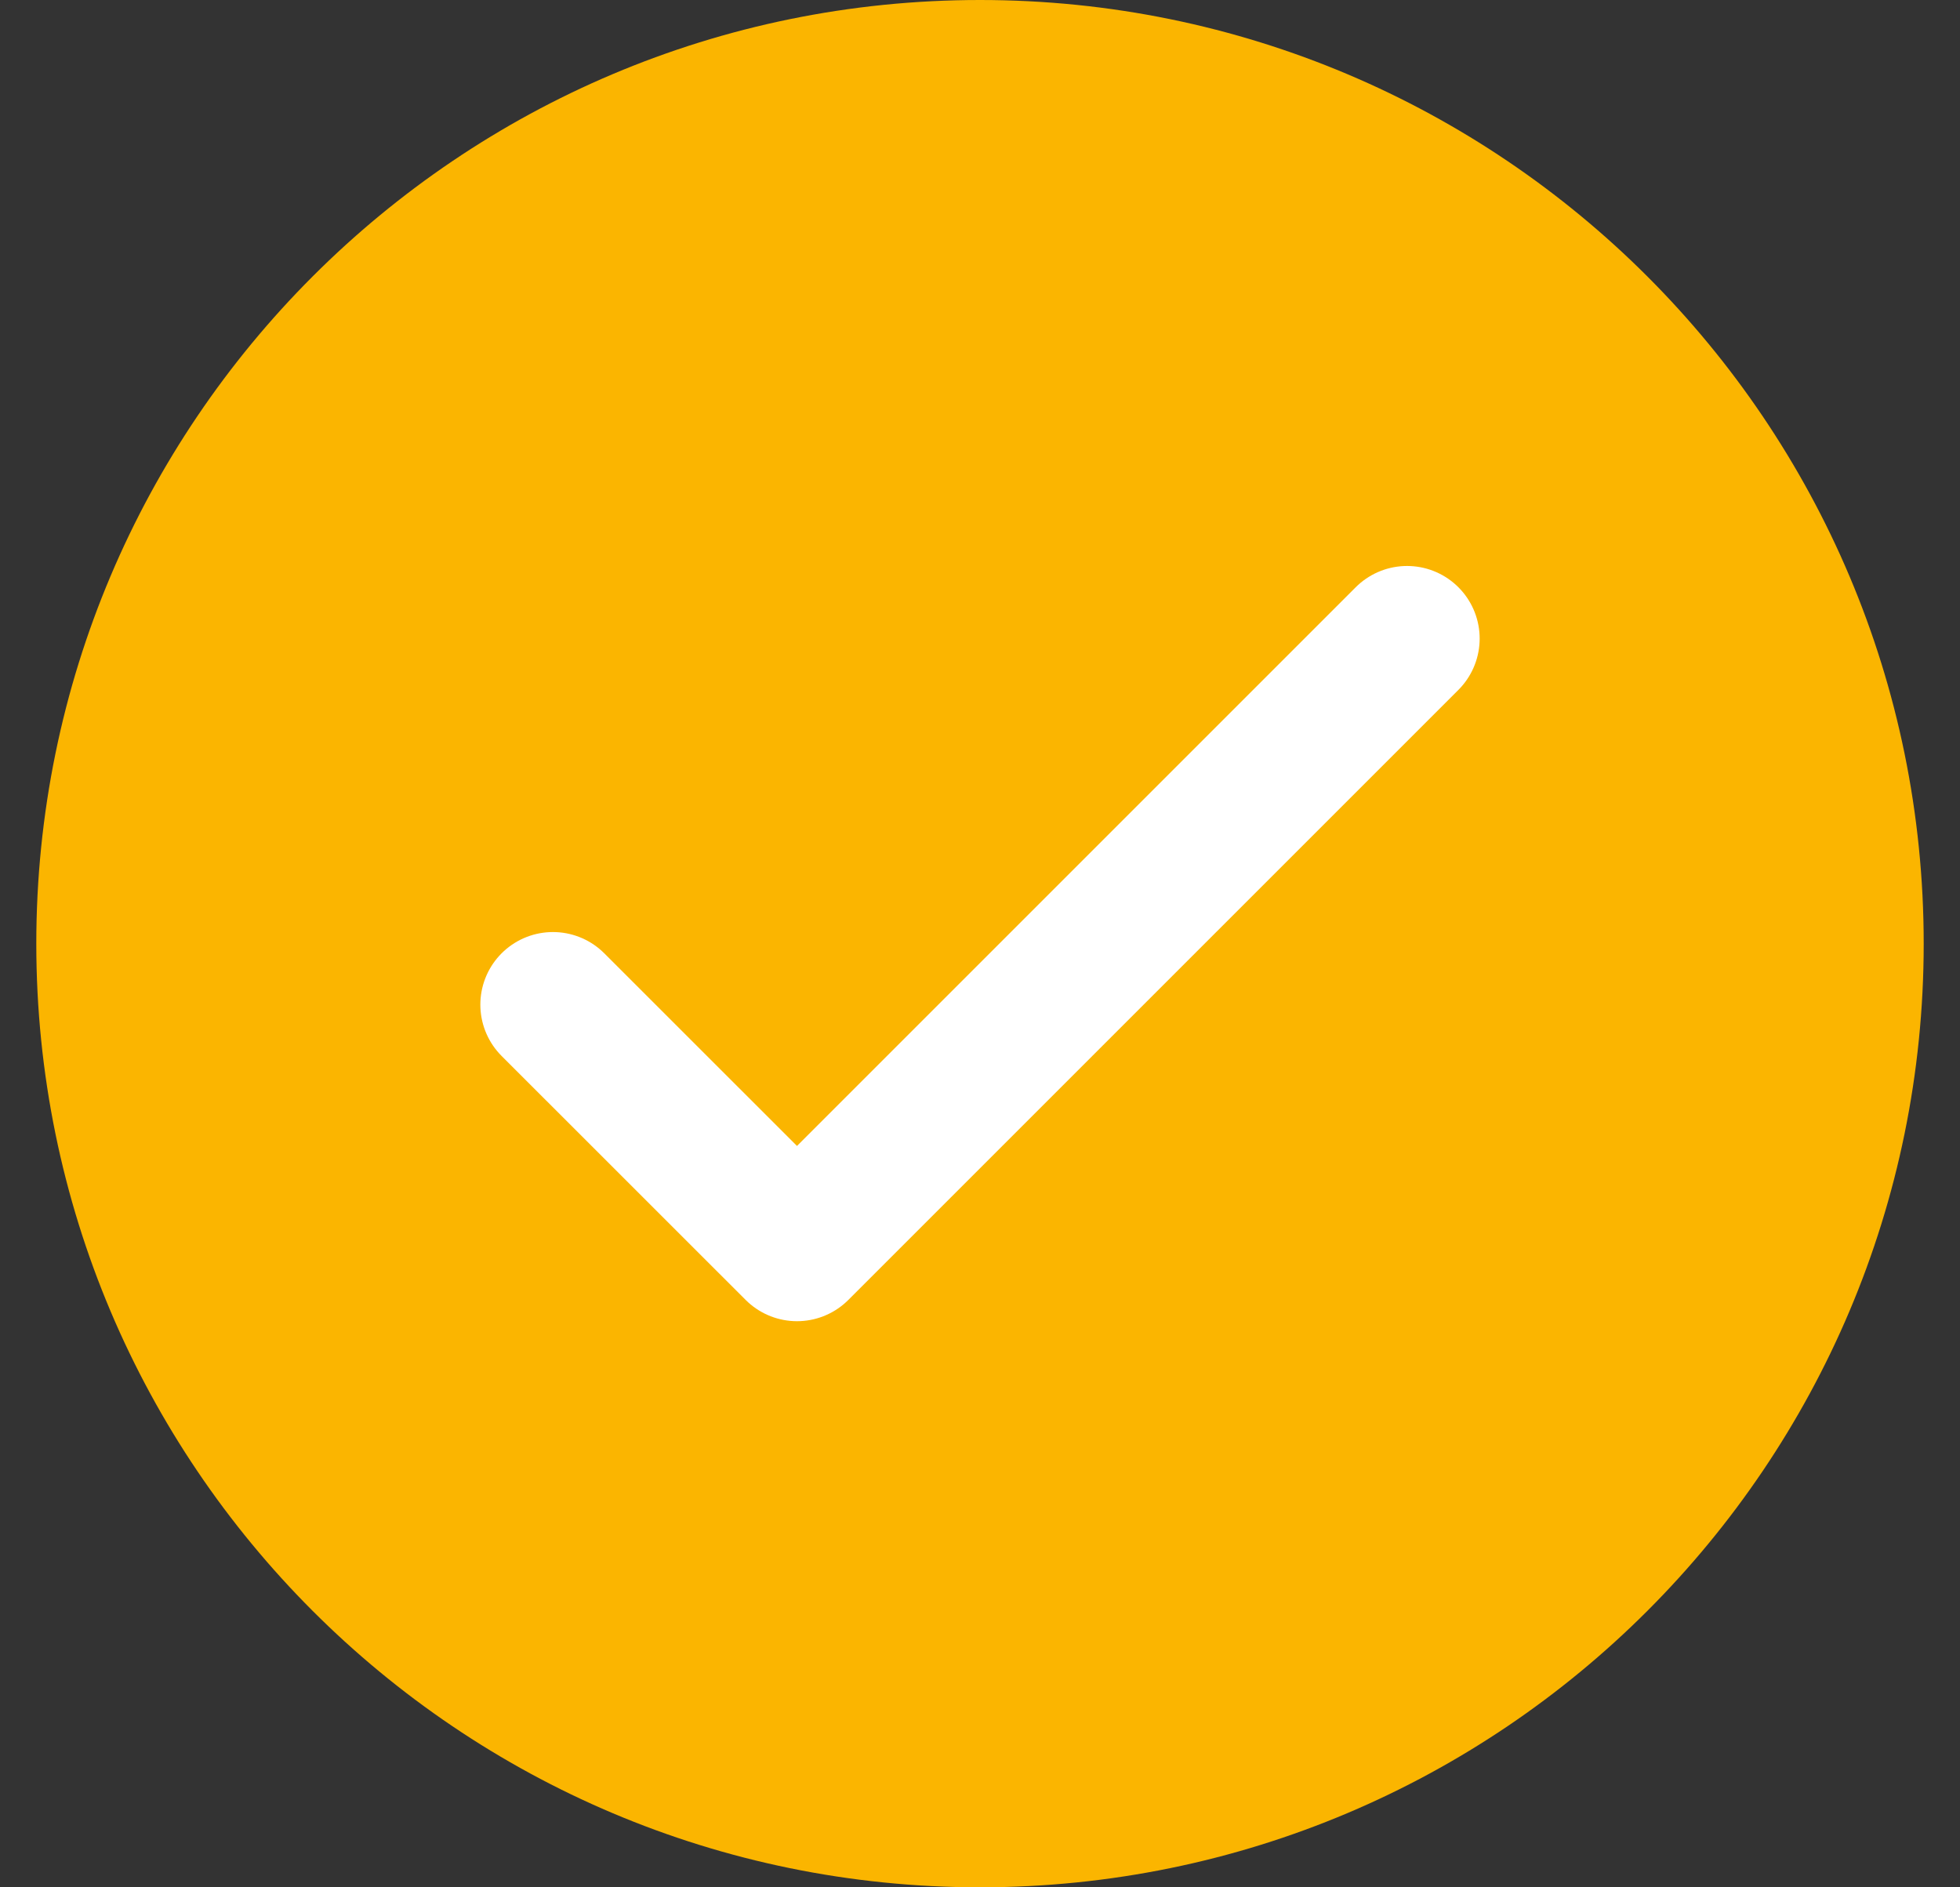 <svg xmlns="http://www.w3.org/2000/svg" width="27" height="26" viewBox="0 0 27 26" fill="none">
<rect x="0" y="0" width="27" height="26" fill="#333333" stroke="none"/>
<path d="M13.5 26C20.68 26 26.5 20.18 26.5 13C26.5 5.82 20.68 0 13.5 0C6.32 0 0.5 5.82 0.5 13C0.5 20.18 6.32 26 13.5 26Z" fill="#FBB500"/>
<path d="M7.617 13.84L10.979 17.201L19.383 8.797" stroke="white" stroke-width="2" stroke-linecap="round" stroke-linejoin="round"/>
</svg>